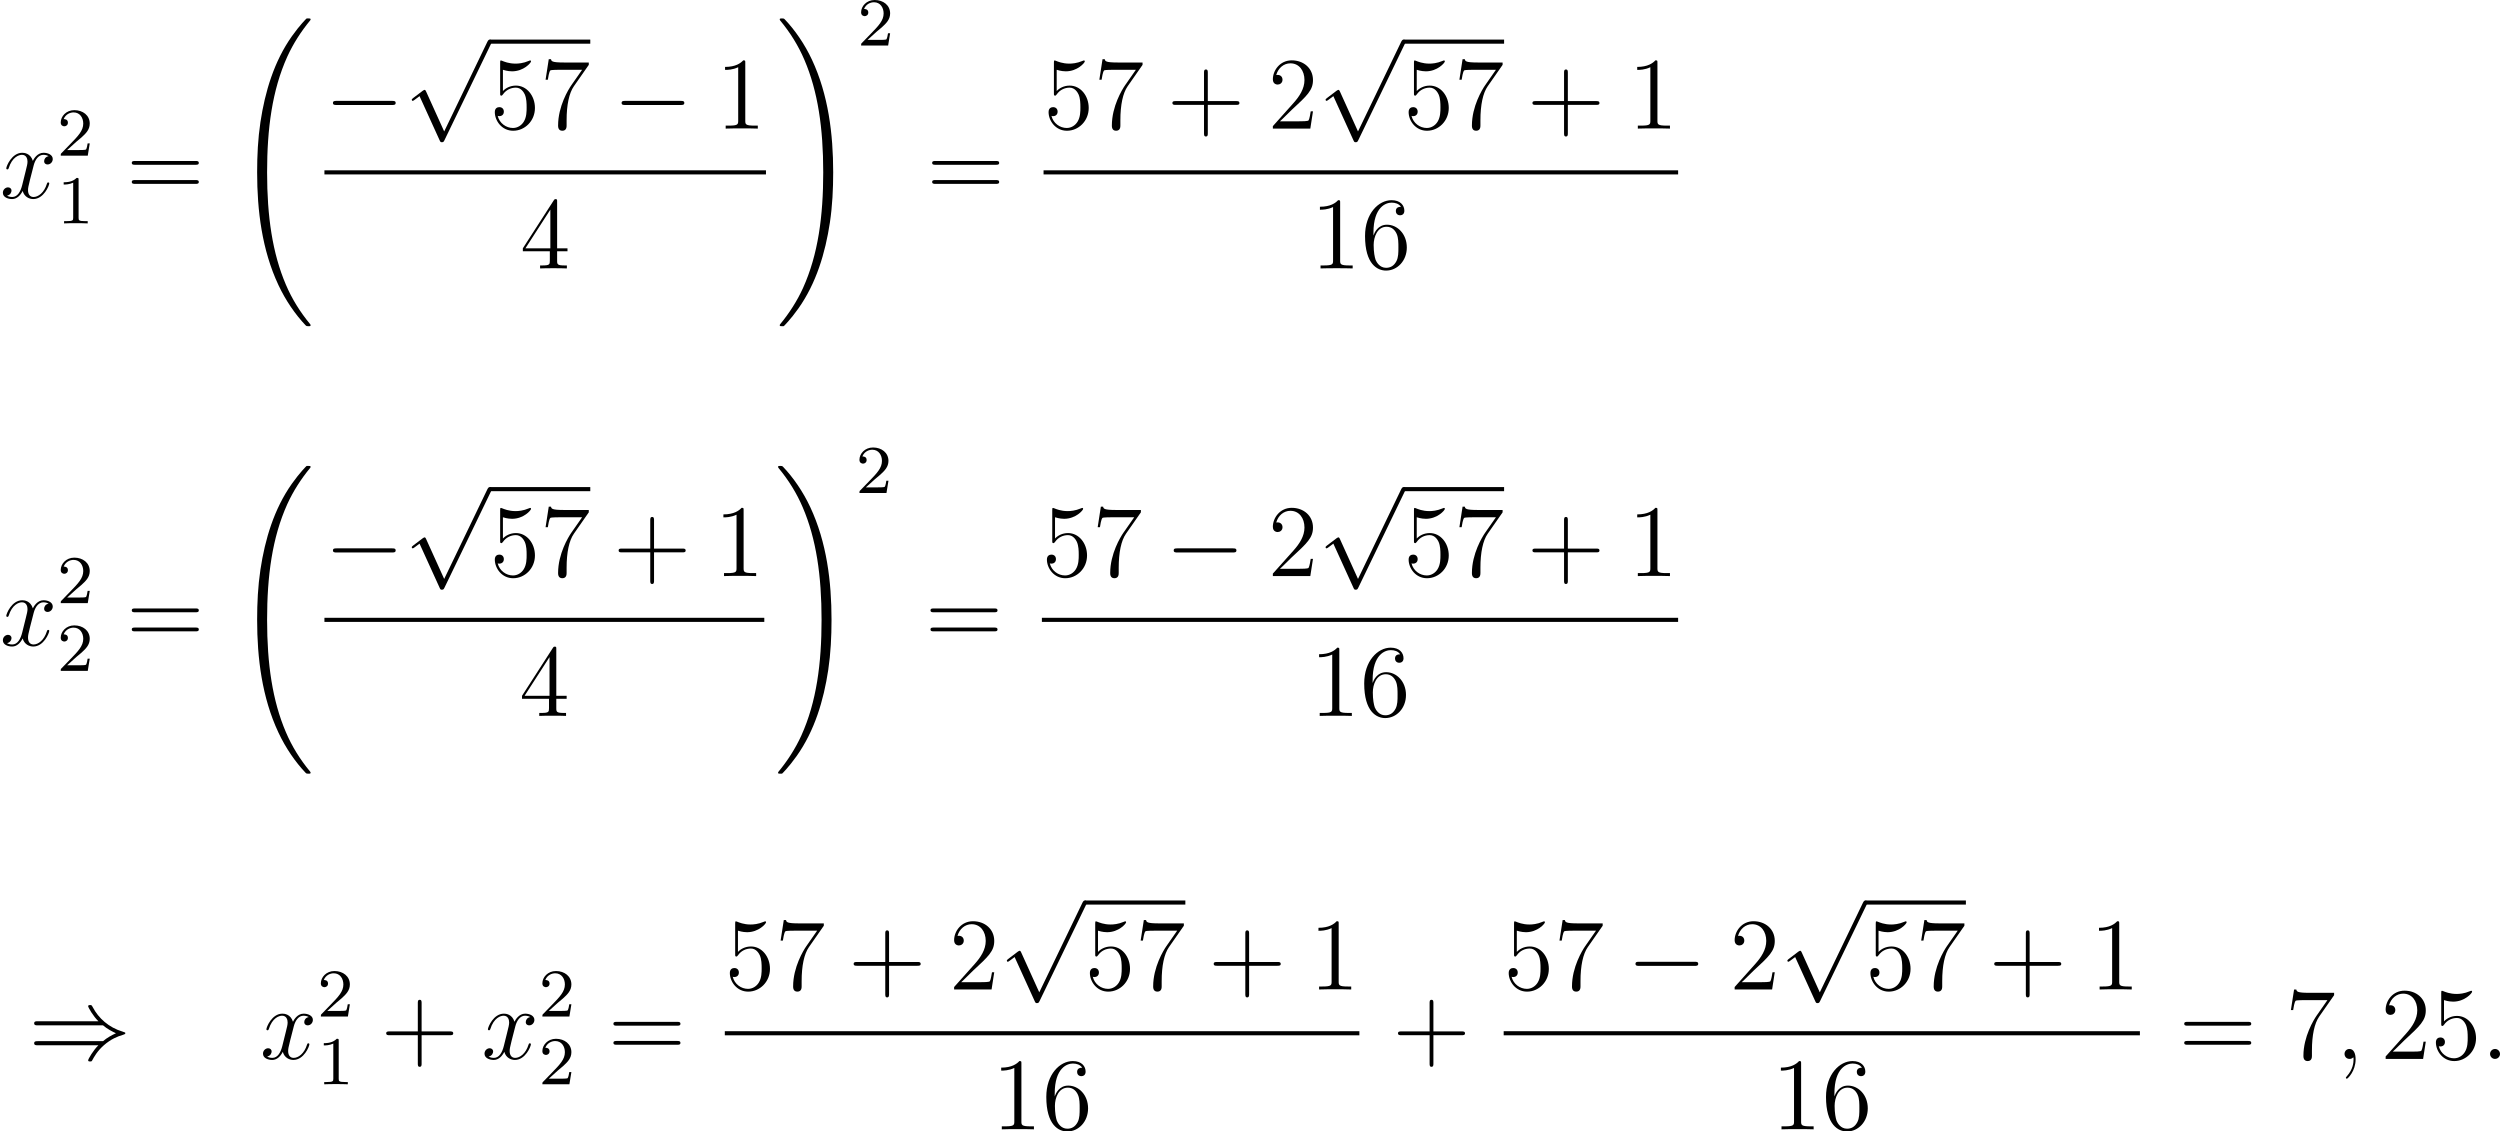 <?xml version='1.0' encoding='UTF-8'?>
<!-- This file was generated by dvisvgm 2.8.1 -->
<svg version='1.1' xmlns='http://www.w3.org/2000/svg' xmlns:xlink='http://www.w3.org/1999/xlink' width='582.419pt' height='263.597pt' viewBox='232.148 -5.039 582.419 263.597'>
<defs>
<path id='g3-0' d='M7.878-2.75C8.082-2.75 8.297-2.75 8.297-2.989S8.082-3.228 7.878-3.228H1.411C1.207-3.228 .992-3.228 .992-2.989S1.207-2.75 1.411-2.75H7.878Z'/>
<path id='g3-41' d='M8.679-3.909C9.182-3.479 9.791-3.168 10.186-2.989C9.755-2.798 9.17-2.487 8.679-2.068H1.088C.885-2.068 .658-2.068 .658-1.829S.873-1.59 1.076-1.59H8.141C7.568-1.04 6.946 .012 6.946 .167C6.946 .299 7.101 .299 7.173 .299C7.269 .299 7.352 .299 7.4 .203C7.651-.251 7.986-.885 8.763-1.578C9.588-2.307 10.389-2.63 11.011-2.809C11.214-2.881 11.226-2.893 11.25-2.917C11.274-2.929 11.274-2.965 11.274-2.989S11.274-3.037 11.262-3.061L11.226-3.084C11.202-3.096 11.19-3.108 10.963-3.18C9.349-3.658 8.153-4.746 7.484-6.025C7.352-6.265 7.34-6.276 7.173-6.276C7.101-6.276 6.946-6.276 6.946-6.145C6.946-5.99 7.556-4.949 8.141-4.388H1.076C.873-4.388 .658-4.388 .658-4.148S.885-3.909 1.088-3.909H8.679Z'/>
<path id='g3-112' d='M4.651 10.222L2.546 5.571C2.463 5.38 2.403 5.38 2.367 5.38C2.355 5.38 2.295 5.38 2.164 5.475L1.028 6.336C.873 6.456 .873 6.492 .873 6.528C.873 6.587 .909 6.659 .992 6.659C1.064 6.659 1.267 6.492 1.399 6.396C1.47 6.336 1.65 6.205 1.781 6.109L4.136 11.286C4.22 11.477 4.28 11.477 4.388 11.477C4.567 11.477 4.603 11.405 4.686 11.238L10.114 0C10.198-.167 10.198-.215 10.198-.239C10.198-.359 10.102-.478 9.959-.478C9.863-.478 9.779-.418 9.684-.227L4.651 10.222Z'/>
<path id='g2-32' d='M9.05 35.256C9.05 35.22 9.05 35.196 8.978 35.112C7.831 33.726 6.874 32.195 6.169 30.533C4.603 26.875 3.981 22.595 3.981 17.455C3.981 12.362 4.567 7.89 6.336 3.969C7.03 2.451 7.938 1.04 9.002-.251C9.026-.287 9.05-.311 9.05-.359C9.05-.478 8.966-.478 8.787-.478S8.584-.478 8.56-.454C8.548-.442 7.807 .275 6.874 1.59C4.794 4.531 3.742 8.046 3.204 11.608C2.917 13.533 2.821 15.494 2.821 17.443C2.821 21.914 3.383 26.481 5.296 30.569C6.145 32.387 7.281 34.024 8.464 35.268C8.572 35.363 8.584 35.375 8.787 35.375C8.966 35.375 9.05 35.375 9.05 35.256Z'/>
<path id='g2-33' d='M6.635 17.455C6.635 12.983 6.073 8.416 4.16 4.328C3.312 2.511 2.176 .873 .992-.371C.885-.466 .873-.478 .669-.478C.502-.478 .406-.478 .406-.359C.406-.311 .454-.251 .478-.215C1.626 1.172 2.582 2.702 3.288 4.364C4.854 8.022 5.475 12.302 5.475 17.443C5.475 22.535 4.89 27.007 3.12 30.928C2.427 32.446 1.518 33.857 .454 35.148C.442 35.172 .406 35.22 .406 35.256C.406 35.375 .502 35.375 .669 35.375C.849 35.375 .873 35.375 .897 35.351C.909 35.339 1.65 34.622 2.582 33.307C4.663 30.366 5.715 26.851 6.253 23.289C6.539 21.364 6.635 19.403 6.635 17.455Z'/>
<path id='g7-43' d='M4.77-2.762H8.07C8.237-2.762 8.452-2.762 8.452-2.977C8.452-3.204 8.249-3.204 8.07-3.204H4.77V-6.504C4.77-6.671 4.77-6.886 4.555-6.886C4.328-6.886 4.328-6.683 4.328-6.504V-3.204H1.028C.861-3.204 .646-3.204 .646-2.989C.646-2.762 .849-2.762 1.028-2.762H4.328V.538C4.328 .705 4.328 .921 4.543 .921C4.77 .921 4.77 .717 4.77 .538V-2.762Z'/>
<path id='g7-49' d='M3.443-7.663C3.443-7.938 3.443-7.95 3.204-7.95C2.917-7.627 2.319-7.185 1.088-7.185V-6.838C1.363-6.838 1.961-6.838 2.618-7.149V-.921C2.618-.49 2.582-.347 1.53-.347H1.16V0C1.482-.024 2.642-.024 3.037-.024S4.579-.024 4.902 0V-.347H4.531C3.479-.347 3.443-.49 3.443-.921V-7.663Z'/>
<path id='g7-50' d='M5.26-2.008H4.997C4.961-1.805 4.866-1.148 4.746-.956C4.663-.849 3.981-.849 3.622-.849H1.411C1.733-1.124 2.463-1.889 2.774-2.176C4.591-3.85 5.26-4.471 5.26-5.655C5.26-7.03 4.172-7.95 2.786-7.95S.586-6.767 .586-5.738C.586-5.129 1.112-5.129 1.148-5.129C1.399-5.129 1.71-5.308 1.71-5.691C1.71-6.025 1.482-6.253 1.148-6.253C1.04-6.253 1.016-6.253 .98-6.241C1.207-7.054 1.853-7.603 2.63-7.603C3.646-7.603 4.268-6.755 4.268-5.655C4.268-4.639 3.682-3.754 3.001-2.989L.586-.287V0H4.949L5.26-2.008Z'/>
<path id='g7-52' d='M4.316-7.783C4.316-8.01 4.316-8.07 4.148-8.07C4.053-8.07 4.017-8.07 3.921-7.926L.323-2.343V-1.997H3.467V-.909C3.467-.466 3.443-.347 2.57-.347H2.331V0C2.606-.024 3.551-.024 3.885-.024S5.177-.024 5.452 0V-.347H5.212C4.352-.347 4.316-.466 4.316-.909V-1.997H5.523V-2.343H4.316V-7.783ZM3.527-6.85V-2.343H.622L3.527-6.85Z'/>
<path id='g7-53' d='M1.53-6.85C2.044-6.683 2.463-6.671 2.594-6.671C3.945-6.671 4.806-7.663 4.806-7.831C4.806-7.878 4.782-7.938 4.71-7.938C4.686-7.938 4.663-7.938 4.555-7.89C3.885-7.603 3.312-7.568 3.001-7.568C2.212-7.568 1.65-7.807 1.423-7.902C1.339-7.938 1.315-7.938 1.303-7.938C1.207-7.938 1.207-7.867 1.207-7.675V-4.125C1.207-3.909 1.207-3.838 1.351-3.838C1.411-3.838 1.423-3.85 1.542-3.993C1.877-4.483 2.439-4.77 3.037-4.77C3.67-4.77 3.981-4.184 4.077-3.981C4.28-3.515 4.292-2.929 4.292-2.475S4.292-1.339 3.957-.801C3.694-.371 3.228-.072 2.702-.072C1.913-.072 1.136-.61 .921-1.482C.98-1.459 1.052-1.447 1.112-1.447C1.315-1.447 1.638-1.566 1.638-1.973C1.638-2.307 1.411-2.499 1.112-2.499C.897-2.499 .586-2.391 .586-1.925C.586-.909 1.399 .251 2.726 .251C4.077 .251 5.26-.885 5.26-2.403C5.26-3.826 4.304-5.009 3.049-5.009C2.367-5.009 1.841-4.71 1.53-4.376V-6.85Z'/>
<path id='g7-54' d='M1.47-4.16C1.47-7.185 2.941-7.663 3.587-7.663C4.017-7.663 4.447-7.532 4.674-7.173C4.531-7.173 4.077-7.173 4.077-6.683C4.077-6.42 4.256-6.193 4.567-6.193C4.866-6.193 5.069-6.372 5.069-6.719C5.069-7.34 4.615-7.95 3.575-7.95C2.068-7.95 .49-6.408 .49-3.778C.49-.49 1.925 .251 2.941 .251C4.244 .251 5.356-.885 5.356-2.439C5.356-4.029 4.244-5.093 3.049-5.093C1.985-5.093 1.59-4.172 1.47-3.838V-4.16ZM2.941-.072C2.188-.072 1.829-.741 1.722-.992C1.614-1.303 1.494-1.889 1.494-2.726C1.494-3.67 1.925-4.854 3.001-4.854C3.658-4.854 4.005-4.411 4.184-4.005C4.376-3.563 4.376-2.965 4.376-2.451C4.376-1.841 4.376-1.303 4.148-.849C3.85-.275 3.419-.072 2.941-.072Z'/>
<path id='g7-55' d='M5.679-7.424V-7.699H2.798C1.351-7.699 1.327-7.855 1.279-8.082H1.016L.646-5.691H.909C.944-5.906 1.052-6.647 1.207-6.779C1.303-6.85 2.2-6.85 2.367-6.85H4.902L3.634-5.033C3.312-4.567 2.104-2.606 2.104-.359C2.104-.227 2.104 .251 2.594 .251C3.096 .251 3.096-.215 3.096-.371V-.968C3.096-2.75 3.383-4.136 3.945-4.937L5.679-7.424Z'/>
<path id='g7-61' d='M8.07-3.873C8.237-3.873 8.452-3.873 8.452-4.089C8.452-4.316 8.249-4.316 8.07-4.316H1.028C.861-4.316 .646-4.316 .646-4.101C.646-3.873 .849-3.873 1.028-3.873H8.07ZM8.07-1.65C8.237-1.65 8.452-1.65 8.452-1.865C8.452-2.092 8.249-2.092 8.07-2.092H1.028C.861-2.092 .646-2.092 .646-1.877C.646-1.65 .849-1.65 1.028-1.65H8.07Z'/>
<path id='g5-49' d='M2.503-5.077C2.503-5.292 2.487-5.3 2.271-5.3C1.945-4.981 1.522-4.79 .765-4.79V-4.527C.98-4.527 1.411-4.527 1.873-4.742V-.654C1.873-.359 1.849-.263 1.092-.263H.813V0C1.14-.024 1.825-.024 2.184-.024S3.236-.024 3.563 0V-.263H3.284C2.527-.263 2.503-.359 2.503-.654V-5.077Z'/>
<path id='g5-50' d='M2.248-1.626C2.375-1.745 2.71-2.008 2.837-2.12C3.332-2.574 3.802-3.013 3.802-3.738C3.802-4.686 3.005-5.3 2.008-5.3C1.052-5.3 .422-4.575 .422-3.866C.422-3.475 .733-3.419 .845-3.419C1.012-3.419 1.259-3.539 1.259-3.842C1.259-4.256 .861-4.256 .765-4.256C.996-4.838 1.53-5.037 1.921-5.037C2.662-5.037 3.045-4.407 3.045-3.738C3.045-2.909 2.463-2.303 1.522-1.339L.518-.303C.422-.215 .422-.199 .422 0H3.571L3.802-1.427H3.555C3.531-1.267 3.467-.869 3.371-.717C3.324-.654 2.718-.654 2.59-.654H1.172L2.248-1.626Z'/>
<path id='g4-58' d='M2.2-.574C2.2-.921 1.913-1.16 1.626-1.16C1.279-1.16 1.04-.873 1.04-.586C1.04-.239 1.327 0 1.614 0C1.961 0 2.2-.287 2.2-.574Z'/>
<path id='g4-59' d='M2.331 .048C2.331-.646 2.104-1.16 1.614-1.16C1.231-1.16 1.04-.849 1.04-.586S1.219 0 1.626 0C1.781 0 1.913-.048 2.02-.155C2.044-.179 2.056-.179 2.068-.179C2.092-.179 2.092-.012 2.092 .048C2.092 .442 2.02 1.219 1.327 1.997C1.196 2.14 1.196 2.164 1.196 2.188C1.196 2.248 1.255 2.307 1.315 2.307C1.411 2.307 2.331 1.423 2.331 .048Z'/>
<path id='g4-120' d='M5.667-4.878C5.284-4.806 5.141-4.519 5.141-4.292C5.141-4.005 5.368-3.909 5.535-3.909C5.894-3.909 6.145-4.22 6.145-4.543C6.145-5.045 5.571-5.272 5.069-5.272C4.34-5.272 3.933-4.555 3.826-4.328C3.551-5.224 2.809-5.272 2.594-5.272C1.375-5.272 .729-3.706 .729-3.443C.729-3.395 .777-3.335 .861-3.335C.956-3.335 .98-3.407 1.004-3.455C1.411-4.782 2.212-5.033 2.558-5.033C3.096-5.033 3.204-4.531 3.204-4.244C3.204-3.981 3.132-3.706 2.989-3.132L2.582-1.494C2.403-.777 2.056-.12 1.423-.12C1.363-.12 1.064-.12 .813-.275C1.243-.359 1.339-.717 1.339-.861C1.339-1.1 1.16-1.243 .933-1.243C.646-1.243 .335-.992 .335-.61C.335-.108 .897 .12 1.411 .12C1.985 .12 2.391-.335 2.642-.825C2.833-.12 3.431 .12 3.873 .12C5.093 .12 5.738-1.447 5.738-1.71C5.738-1.769 5.691-1.817 5.619-1.817C5.511-1.817 5.499-1.757 5.464-1.662C5.141-.61 4.447-.12 3.909-.12C3.491-.12 3.264-.43 3.264-.921C3.264-1.184 3.312-1.375 3.503-2.164L3.921-3.79C4.101-4.507 4.507-5.033 5.057-5.033C5.081-5.033 5.416-5.033 5.667-4.878Z'/>
</defs>
<g id='page8' transform='matrix(2 0 0 2 0 0)'>
<use x='116.074' y='20.548' xlink:href='#g4-120'/>
<use x='122.726' y='15.611' xlink:href='#g5-50'/>
<use x='122.726' y='23.503' xlink:href='#g5-49'/>
<use x='130.779' y='20.548' xlink:href='#g7-61'/>
<use x='143.205' y='.104' xlink:href='#g2-32'/>
<use x='153.865' y='12.46' xlink:href='#g3-0'/>
<use x='163.163' y='2.57' xlink:href='#g3-112'/>
<rect x='173.126' y='2.092' height='.478' width='11.706'/>
<use x='173.126' y='12.46' xlink:href='#g7-53'/>
<use x='178.979' y='12.46' xlink:href='#g7-55'/>
<use x='187.489' y='12.46' xlink:href='#g3-0'/>
<use x='199.444' y='12.46' xlink:href='#g7-49'/>
<rect x='153.865' y='17.32' height='.478' width='51.432'/>
<use x='176.654' y='28.748' xlink:href='#g7-52'/>
<use x='206.492' y='.104' xlink:href='#g2-33'/>
<use x='215.957' y='2.781' xlink:href='#g5-50'/>
<use x='224.01' y='20.548' xlink:href='#g7-61'/>
<use x='237.631' y='12.46' xlink:href='#g7-53'/>
<use x='243.484' y='12.46' xlink:href='#g7-55'/>
<use x='251.994' y='12.46' xlink:href='#g7-43'/>
<use x='263.755' y='12.46' xlink:href='#g7-50'/>
<use x='269.608' y='2.57' xlink:href='#g3-112'/>
<rect x='279.571' y='2.092' height='.478' width='11.706'/>
<use x='279.571' y='12.46' xlink:href='#g7-53'/>
<use x='285.424' y='12.46' xlink:href='#g7-55'/>
<use x='293.933' y='12.46' xlink:href='#g7-43'/>
<use x='305.695' y='12.46' xlink:href='#g7-49'/>
<rect x='237.631' y='17.32' height='.478' width='73.917'/>
<use x='268.736' y='28.748' xlink:href='#g7-49'/>
<use x='274.589' y='28.748' xlink:href='#g7-54'/>
<use x='116.074' y='72.672' xlink:href='#g4-120'/>
<use x='122.726' y='67.736' xlink:href='#g5-50'/>
<use x='122.726' y='75.628' xlink:href='#g5-50'/>
<use x='130.779' y='72.672' xlink:href='#g7-61'/>
<use x='143.205' y='52.229' xlink:href='#g2-32'/>
<use x='153.865' y='64.584' xlink:href='#g3-0'/>
<use x='163.163' y='54.695' xlink:href='#g3-112'/>
<rect x='173.126' y='54.217' height='.478' width='11.706'/>
<use x='173.126' y='64.584' xlink:href='#g7-53'/>
<use x='178.979' y='64.584' xlink:href='#g7-55'/>
<use x='187.489' y='64.584' xlink:href='#g7-43'/>
<use x='199.25' y='64.584' xlink:href='#g7-49'/>
<rect x='153.865' y='69.444' height='.478' width='51.238'/>
<use x='176.557' y='80.873' xlink:href='#g7-52'/>
<use x='206.298' y='52.229' xlink:href='#g2-33'/>
<use x='215.763' y='54.905' xlink:href='#g5-50'/>
<use x='223.816' y='72.672' xlink:href='#g7-61'/>
<use x='237.437' y='64.584' xlink:href='#g7-53'/>
<use x='243.29' y='64.584' xlink:href='#g7-55'/>
<use x='251.8' y='64.584' xlink:href='#g3-0'/>
<use x='263.755' y='64.584' xlink:href='#g7-50'/>
<use x='269.608' y='54.695' xlink:href='#g3-112'/>
<rect x='279.571' y='54.217' height='.478' width='11.706'/>
<use x='279.571' y='64.584' xlink:href='#g7-53'/>
<use x='285.424' y='64.584' xlink:href='#g7-55'/>
<use x='293.933' y='64.584' xlink:href='#g7-43'/>
<use x='305.695' y='64.584' xlink:href='#g7-49'/>
<rect x='237.437' y='69.444' height='.478' width='74.11'/>
<use x='268.639' y='80.873' xlink:href='#g7-49'/>
<use x='274.492' y='80.873' xlink:href='#g7-54'/>
<use x='119.395' y='120.827' xlink:href='#g3-41'/>
<use x='146.374' y='120.827' xlink:href='#g4-120'/>
<use x='153.026' y='115.891' xlink:href='#g5-50'/>
<use x='153.026' y='123.783' xlink:href='#g5-49'/>
<use x='160.415' y='120.827' xlink:href='#g7-43'/>
<use x='172.177' y='120.827' xlink:href='#g4-120'/>
<use x='178.829' y='115.891' xlink:href='#g5-50'/>
<use x='178.829' y='123.783' xlink:href='#g5-50'/>
<use x='186.882' y='120.827' xlink:href='#g7-61'/>
<use x='200.503' y='112.739' xlink:href='#g7-53'/>
<use x='206.356' y='112.739' xlink:href='#g7-55'/>
<use x='214.865' y='112.739' xlink:href='#g7-43'/>
<use x='226.627' y='112.739' xlink:href='#g7-50'/>
<use x='232.48' y='102.85' xlink:href='#g3-112'/>
<rect x='242.442' y='102.372' height='.478' width='11.706'/>
<use x='242.442' y='112.739' xlink:href='#g7-53'/>
<use x='248.295' y='112.739' xlink:href='#g7-55'/>
<use x='256.805' y='112.739' xlink:href='#g7-43'/>
<use x='268.566' y='112.739' xlink:href='#g7-49'/>
<rect x='200.503' y='117.599' height='.478' width='73.917'/>
<use x='231.608' y='129.028' xlink:href='#g7-49'/>
<use x='237.461' y='129.028' xlink:href='#g7-54'/>
<use x='278.272' y='120.827' xlink:href='#g7-43'/>
<use x='291.228' y='112.739' xlink:href='#g7-53'/>
<use x='297.081' y='112.739' xlink:href='#g7-55'/>
<use x='305.591' y='112.739' xlink:href='#g3-0'/>
<use x='317.546' y='112.739' xlink:href='#g7-50'/>
<use x='323.399' y='102.85' xlink:href='#g3-112'/>
<rect x='333.362' y='102.372' height='.478' width='11.706'/>
<use x='333.362' y='112.739' xlink:href='#g7-53'/>
<use x='339.215' y='112.739' xlink:href='#g7-55'/>
<use x='347.724' y='112.739' xlink:href='#g7-43'/>
<use x='359.486' y='112.739' xlink:href='#g7-49'/>
<rect x='291.228' y='117.599' height='.478' width='74.11'/>
<use x='322.431' y='129.028' xlink:href='#g7-49'/>
<use x='328.284' y='129.028' xlink:href='#g7-54'/>
<use x='369.855' y='120.827' xlink:href='#g7-61'/>
<use x='382.281' y='120.827' xlink:href='#g7-55'/>
<use x='388.134' y='120.827' xlink:href='#g4-59'/>
<use x='393.378' y='120.827' xlink:href='#g7-50'/>
<use x='399.231' y='120.827' xlink:href='#g7-53'/>
<use x='405.084' y='120.827' xlink:href='#g4-58'/>
</g>
</svg>